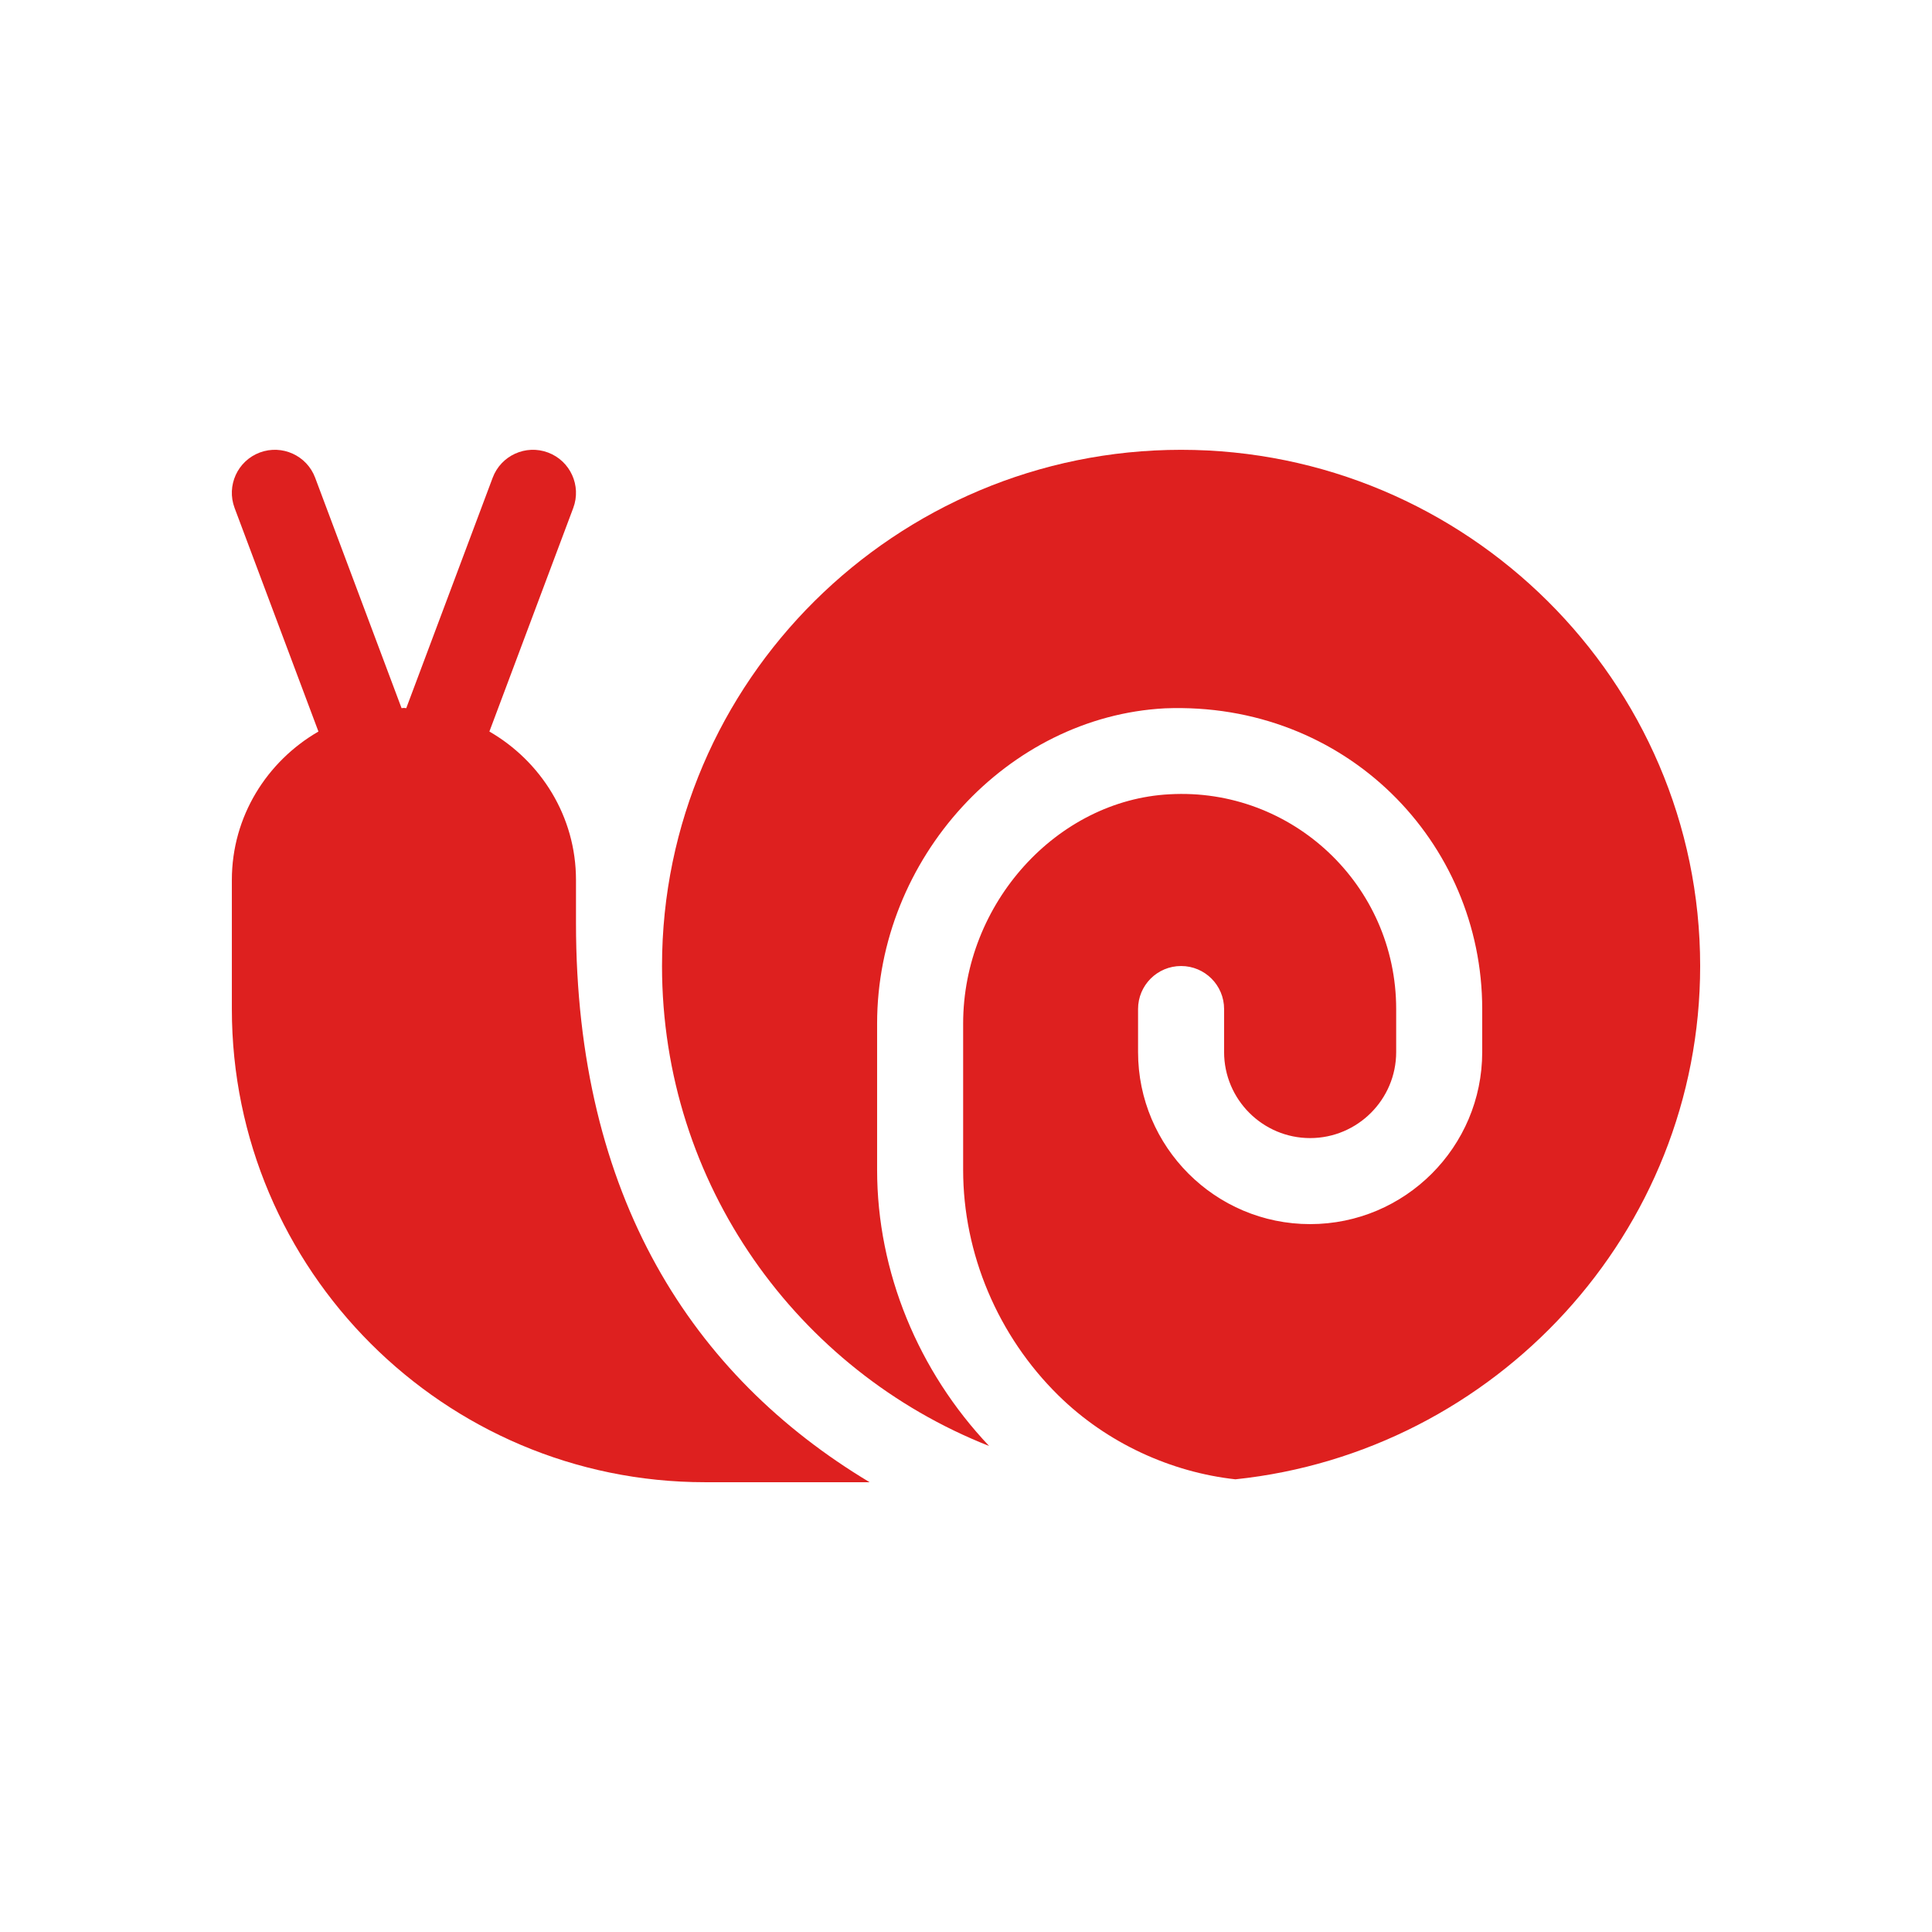 <svg width="100" height="100" viewBox="0 0 100 100" fill="none" xmlns="http://www.w3.org/2000/svg">
<g clip-path="url(#clip0_1_86)">
<path d="M29.813 47.774V45.548C29.813 42.254 27.996 39.405 25.331 37.864L29.672 26.291C30.102 25.139 29.519 23.856 28.369 23.424C27.219 22.991 25.934 23.573 25.501 24.726L21.028 36.654C20.986 36.653 20.948 36.642 20.907 36.642C20.865 36.642 20.827 36.653 20.785 36.654L16.312 24.726C15.88 23.573 14.595 22.993 13.444 23.423C12.294 23.856 11.711 25.139 12.142 26.291L16.482 37.864C13.818 39.405 12.001 42.254 12.001 45.548V52.227C12.001 65.732 22.988 76.719 36.492 76.719H45.011C35.826 71.206 29.813 61.929 29.813 47.774Z" fill="#DE201F"/>
<path d="M61.133 23.282C46.377 23.282 34.266 35.244 34.266 50.001C34.266 61.298 41.288 70.936 51.197 74.844C47.534 70.98 45.399 65.836 45.399 60.553V52.984C45.399 44.41 52.164 37.09 60.298 36.663C69.658 36.297 76.719 43.58 76.719 52.227V54.454C76.719 59.366 72.725 63.36 67.812 63.36C62.901 63.36 58.906 59.366 58.906 54.454V52.227C58.906 50.997 59.902 50.001 61.133 50.001C62.364 50.001 63.359 50.997 63.359 52.227V54.454C63.359 56.909 65.358 58.907 67.812 58.907C70.267 58.907 72.266 56.909 72.266 54.454V52.227C72.266 45.804 66.871 40.754 60.533 41.112C54.725 41.414 49.852 46.742 49.852 52.984V60.553C49.852 64.891 51.65 69.146 54.783 72.227C57.298 74.702 60.621 76.203 63.945 76.569C77.379 75.163 88 63.807 88 50.001C88 35.244 75.889 23.282 61.133 23.282Z" fill="#DE201F"/>
</g>
<defs>
<clipPath id="clip0_1_86">
<rect width="76" height="76" fill="white" transform="translate(12 12)"/>
</clipPath>
</defs>
</svg>
